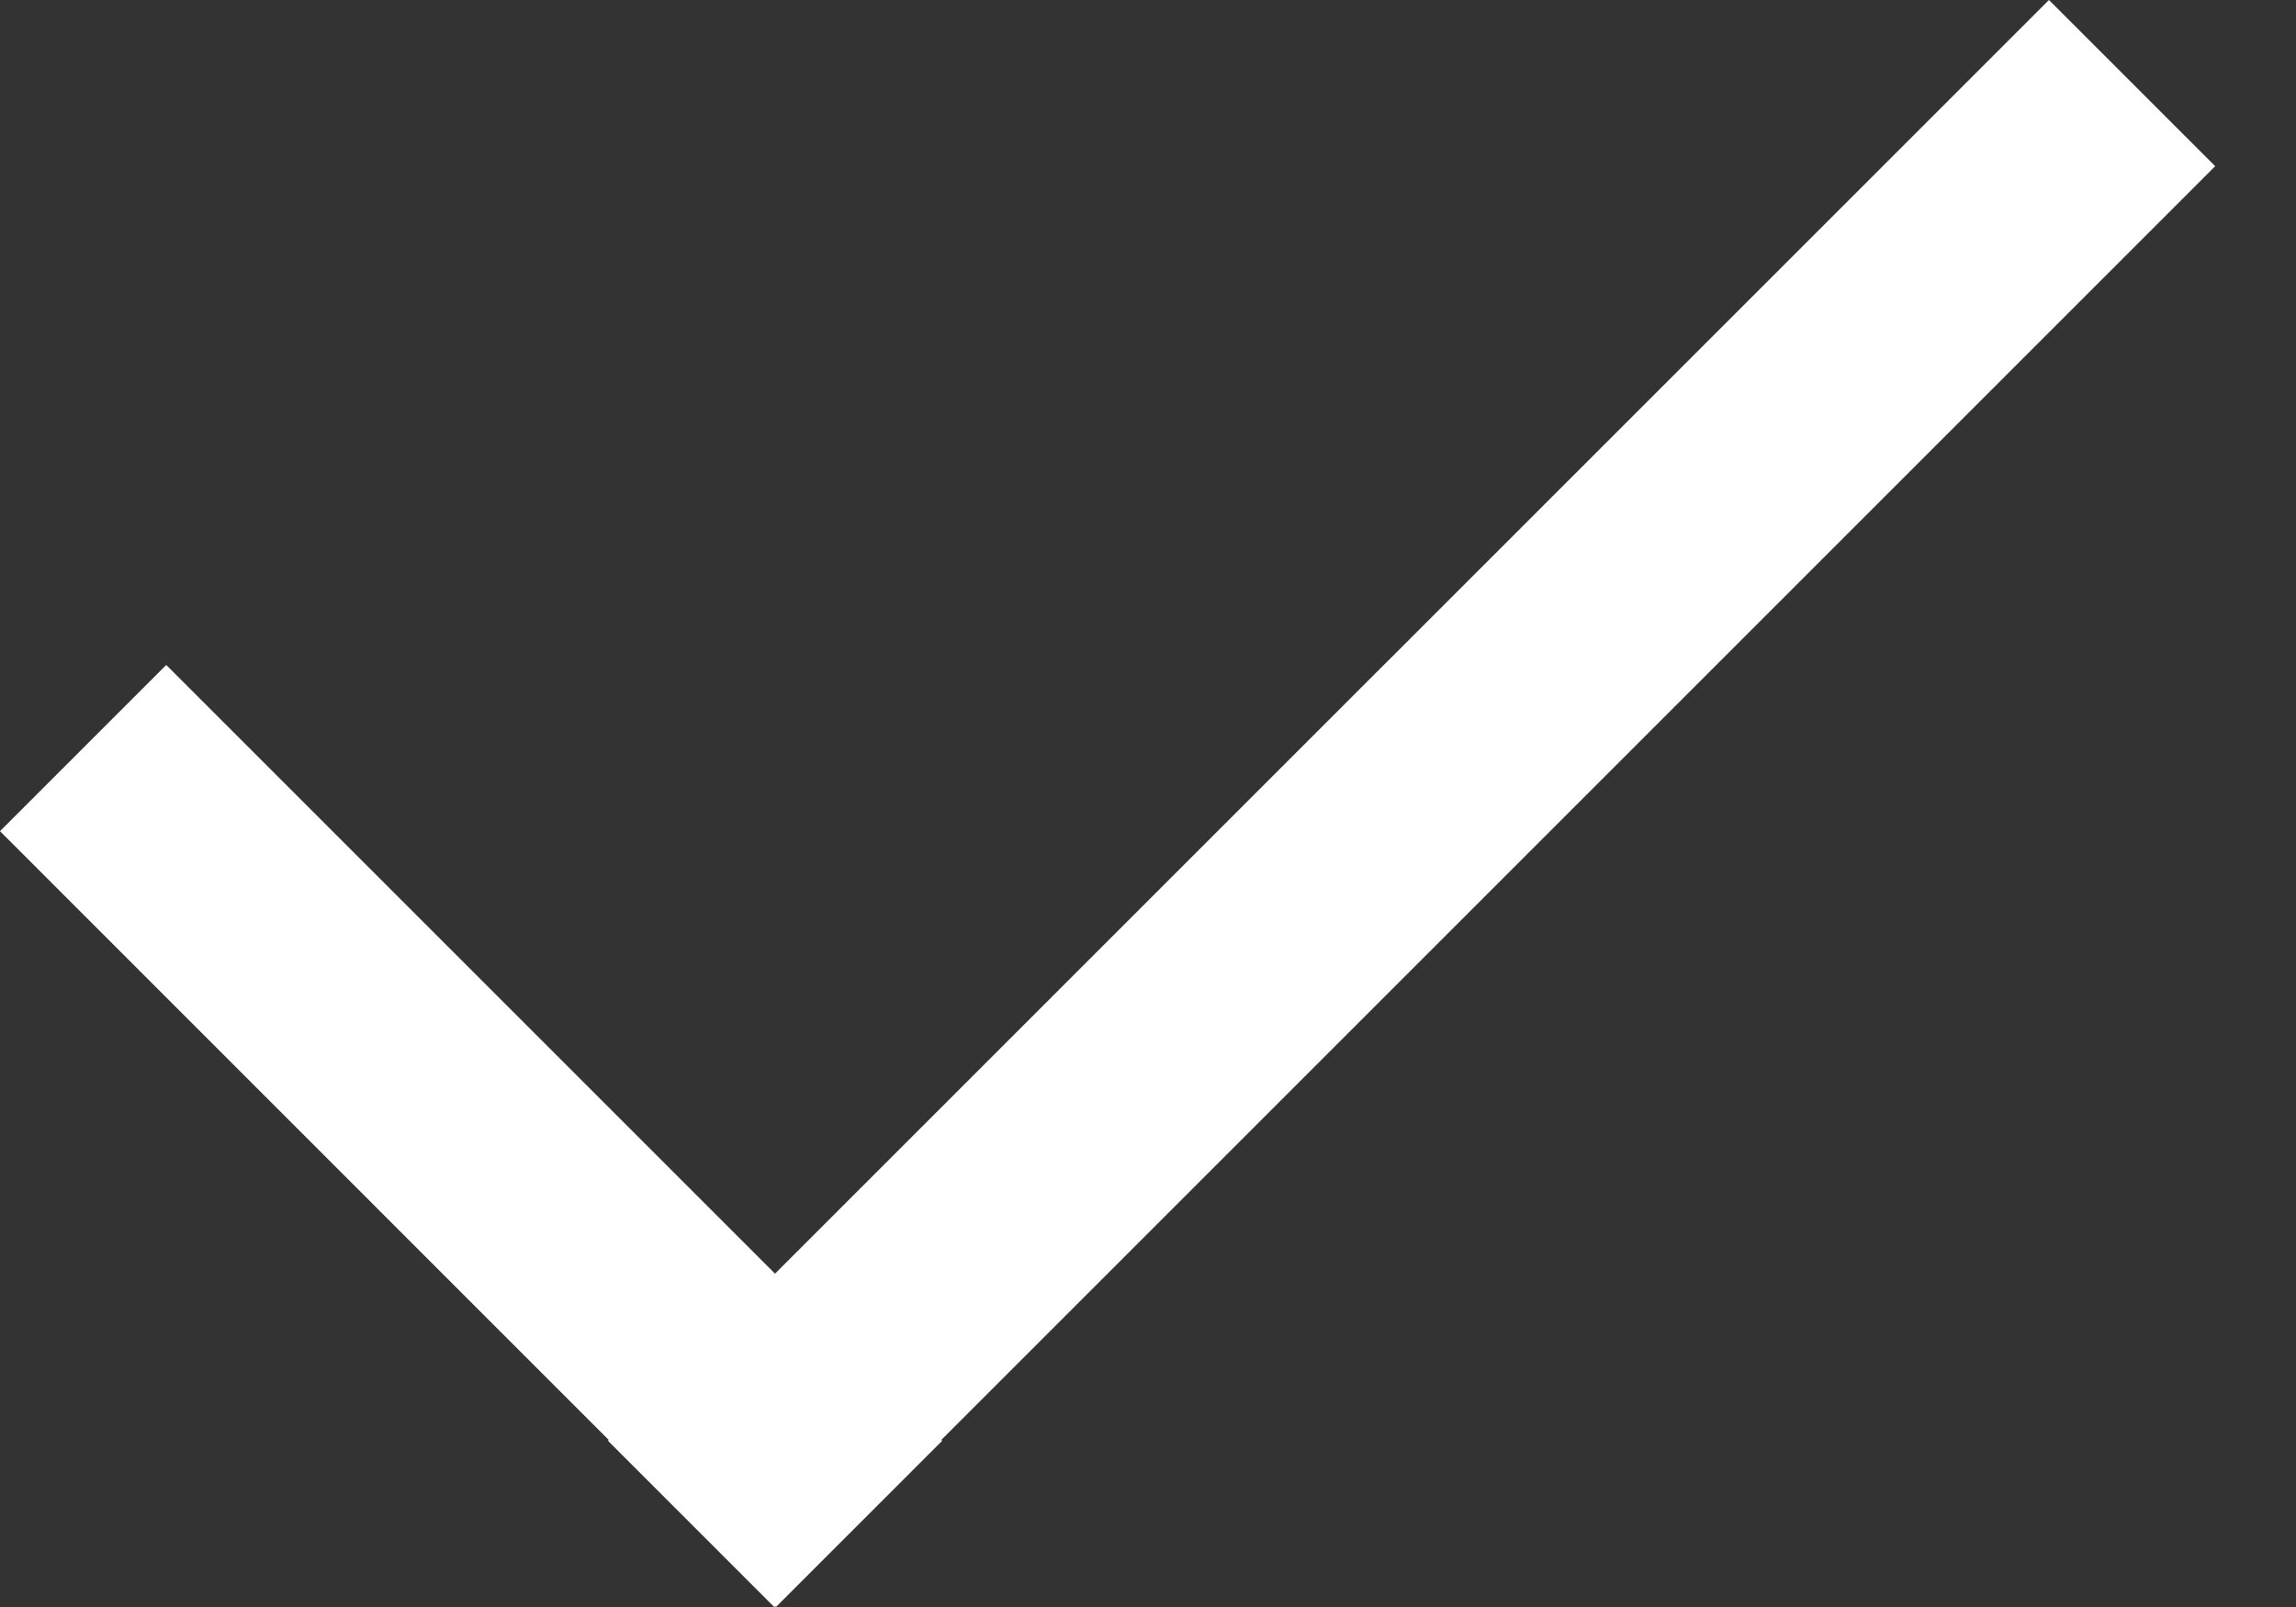 <svg width="20" height="14" viewBox="0 0 20 14" fill="none" xmlns="http://www.w3.org/2000/svg">
<rect x="0" y="0" width="20" height="14" fill="#333333" stroke="none"/>
<path fill-rule="evenodd" clip-rule="evenodd" d="M17.848 0L19.296 1.448L8.2 12.544L8.207 12.552L6.759 14L6.751 13.993L6.744 14L5.296 12.552L5.302 12.544L0 7.241L1.448 5.793L6.751 11.096L17.848 0Z" fill="white"/>
</svg>

